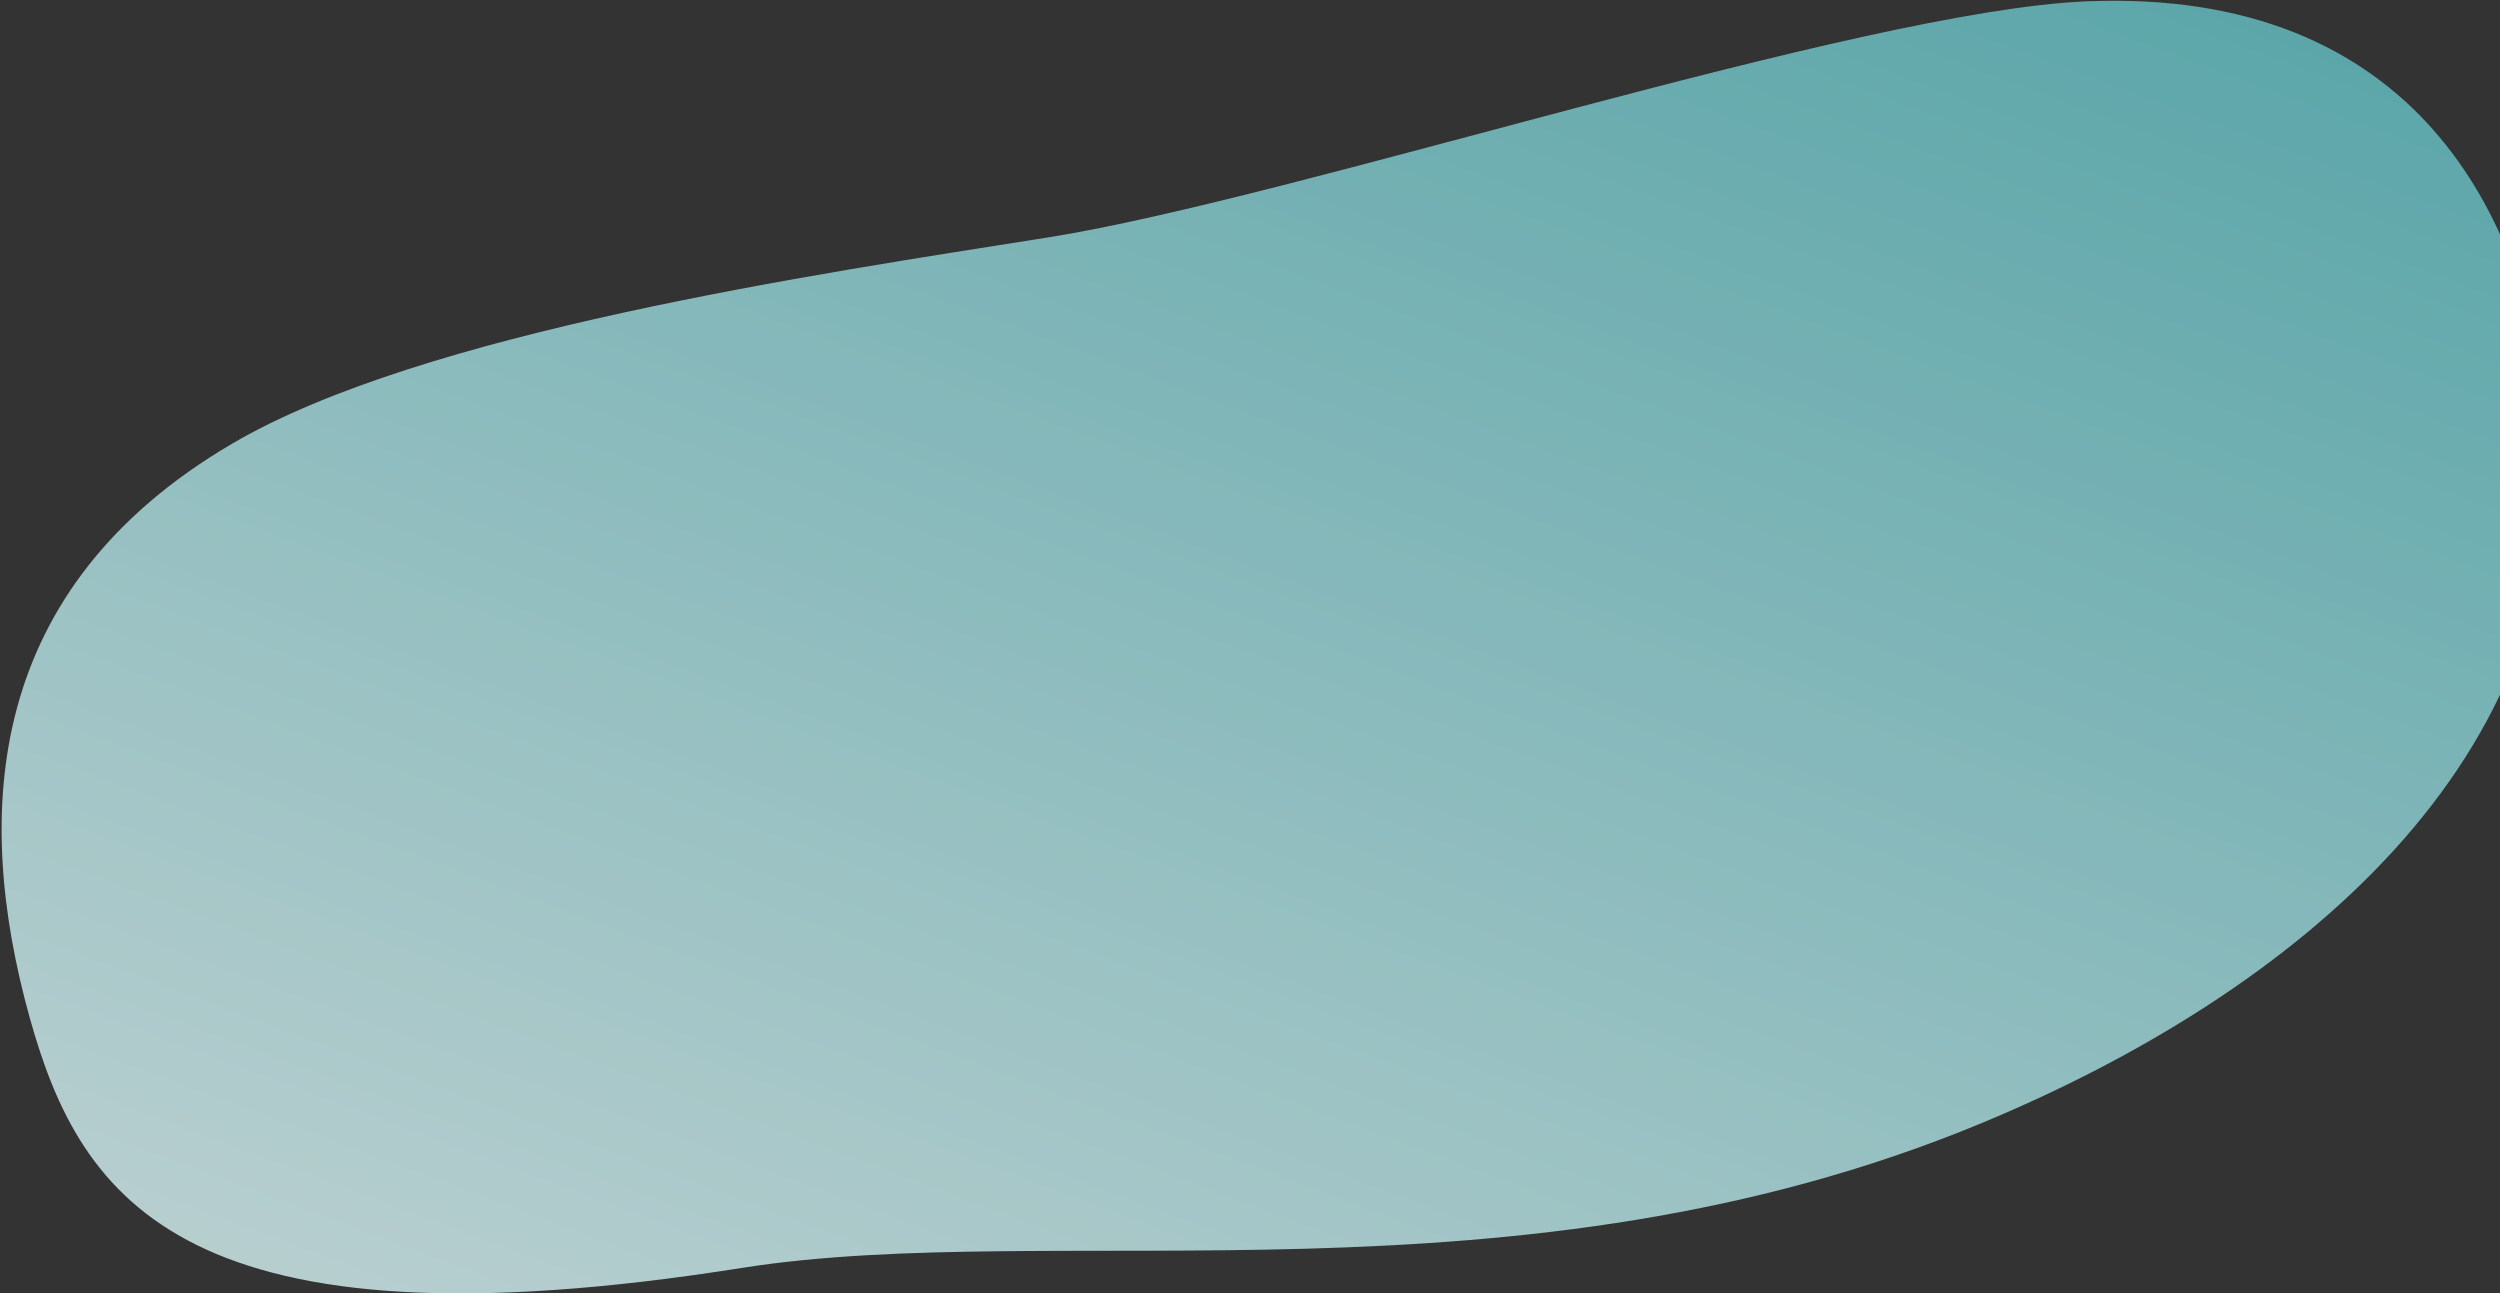 <?xml version="1.0" encoding="UTF-8"?>
<svg width="1322px" height="684px" viewBox="0 0 1322 684" version="1.1" xmlns="http://www.w3.org/2000/svg" xmlns:xlink="http://www.w3.org/1999/xlink">
    <rect x="0" y="0" width="1322" height="684" fill="#333333" stroke="none"/>
    <!-- Generator: Sketch 52.4 (67378) - http://www.bohemiancoding.com/sketch -->
    <title>Oval 7</title>
    <desc>Created with Sketch.</desc>
    <defs>
        <linearGradient x1="7.834%" y1="79.199%" x2="95.64%" y2="3.572%" id="linearGradient-1">
            <stop stop-color="#D8F5F6" offset="0%"></stop>
            <stop stop-color="#62C1C5" offset="100%"></stop>
        </linearGradient>
    </defs>
    <g id="Page-1" stroke="none" stroke-width="1" fill="none" fill-rule="evenodd" opacity="0.8">
        <g id="thesis-generator-desktop" transform="translate(-44, -914)" fill="url(#linearGradient-1)" fill-rule="nonzero">
            <path d="M392.694,1535.969 C561.636,1535.969 794.951,1624.746 1051.806,1563.015 C1226.4,1521.055 1395.126,1421.916 1406.103,1243.23 C1412.799,1134.23 1372.185,1005.878 1200.252,985.72 C1081.096,971.75 769.878,1023.083 637.792,1023.083 C511.467,1023.083 303.175,1020.841 194.74,1063.33 C54.353,1118.339 28.593,1233.94 41.617,1346.65 C53.182,1446.725 95.127,1535.969 392.694,1535.969 Z" id="Oval-7" transform="translate(722.708, 1284.08) rotate(-369) translate(-722.708, -1284.08) "></path>
        </g>
    </g>
</svg>